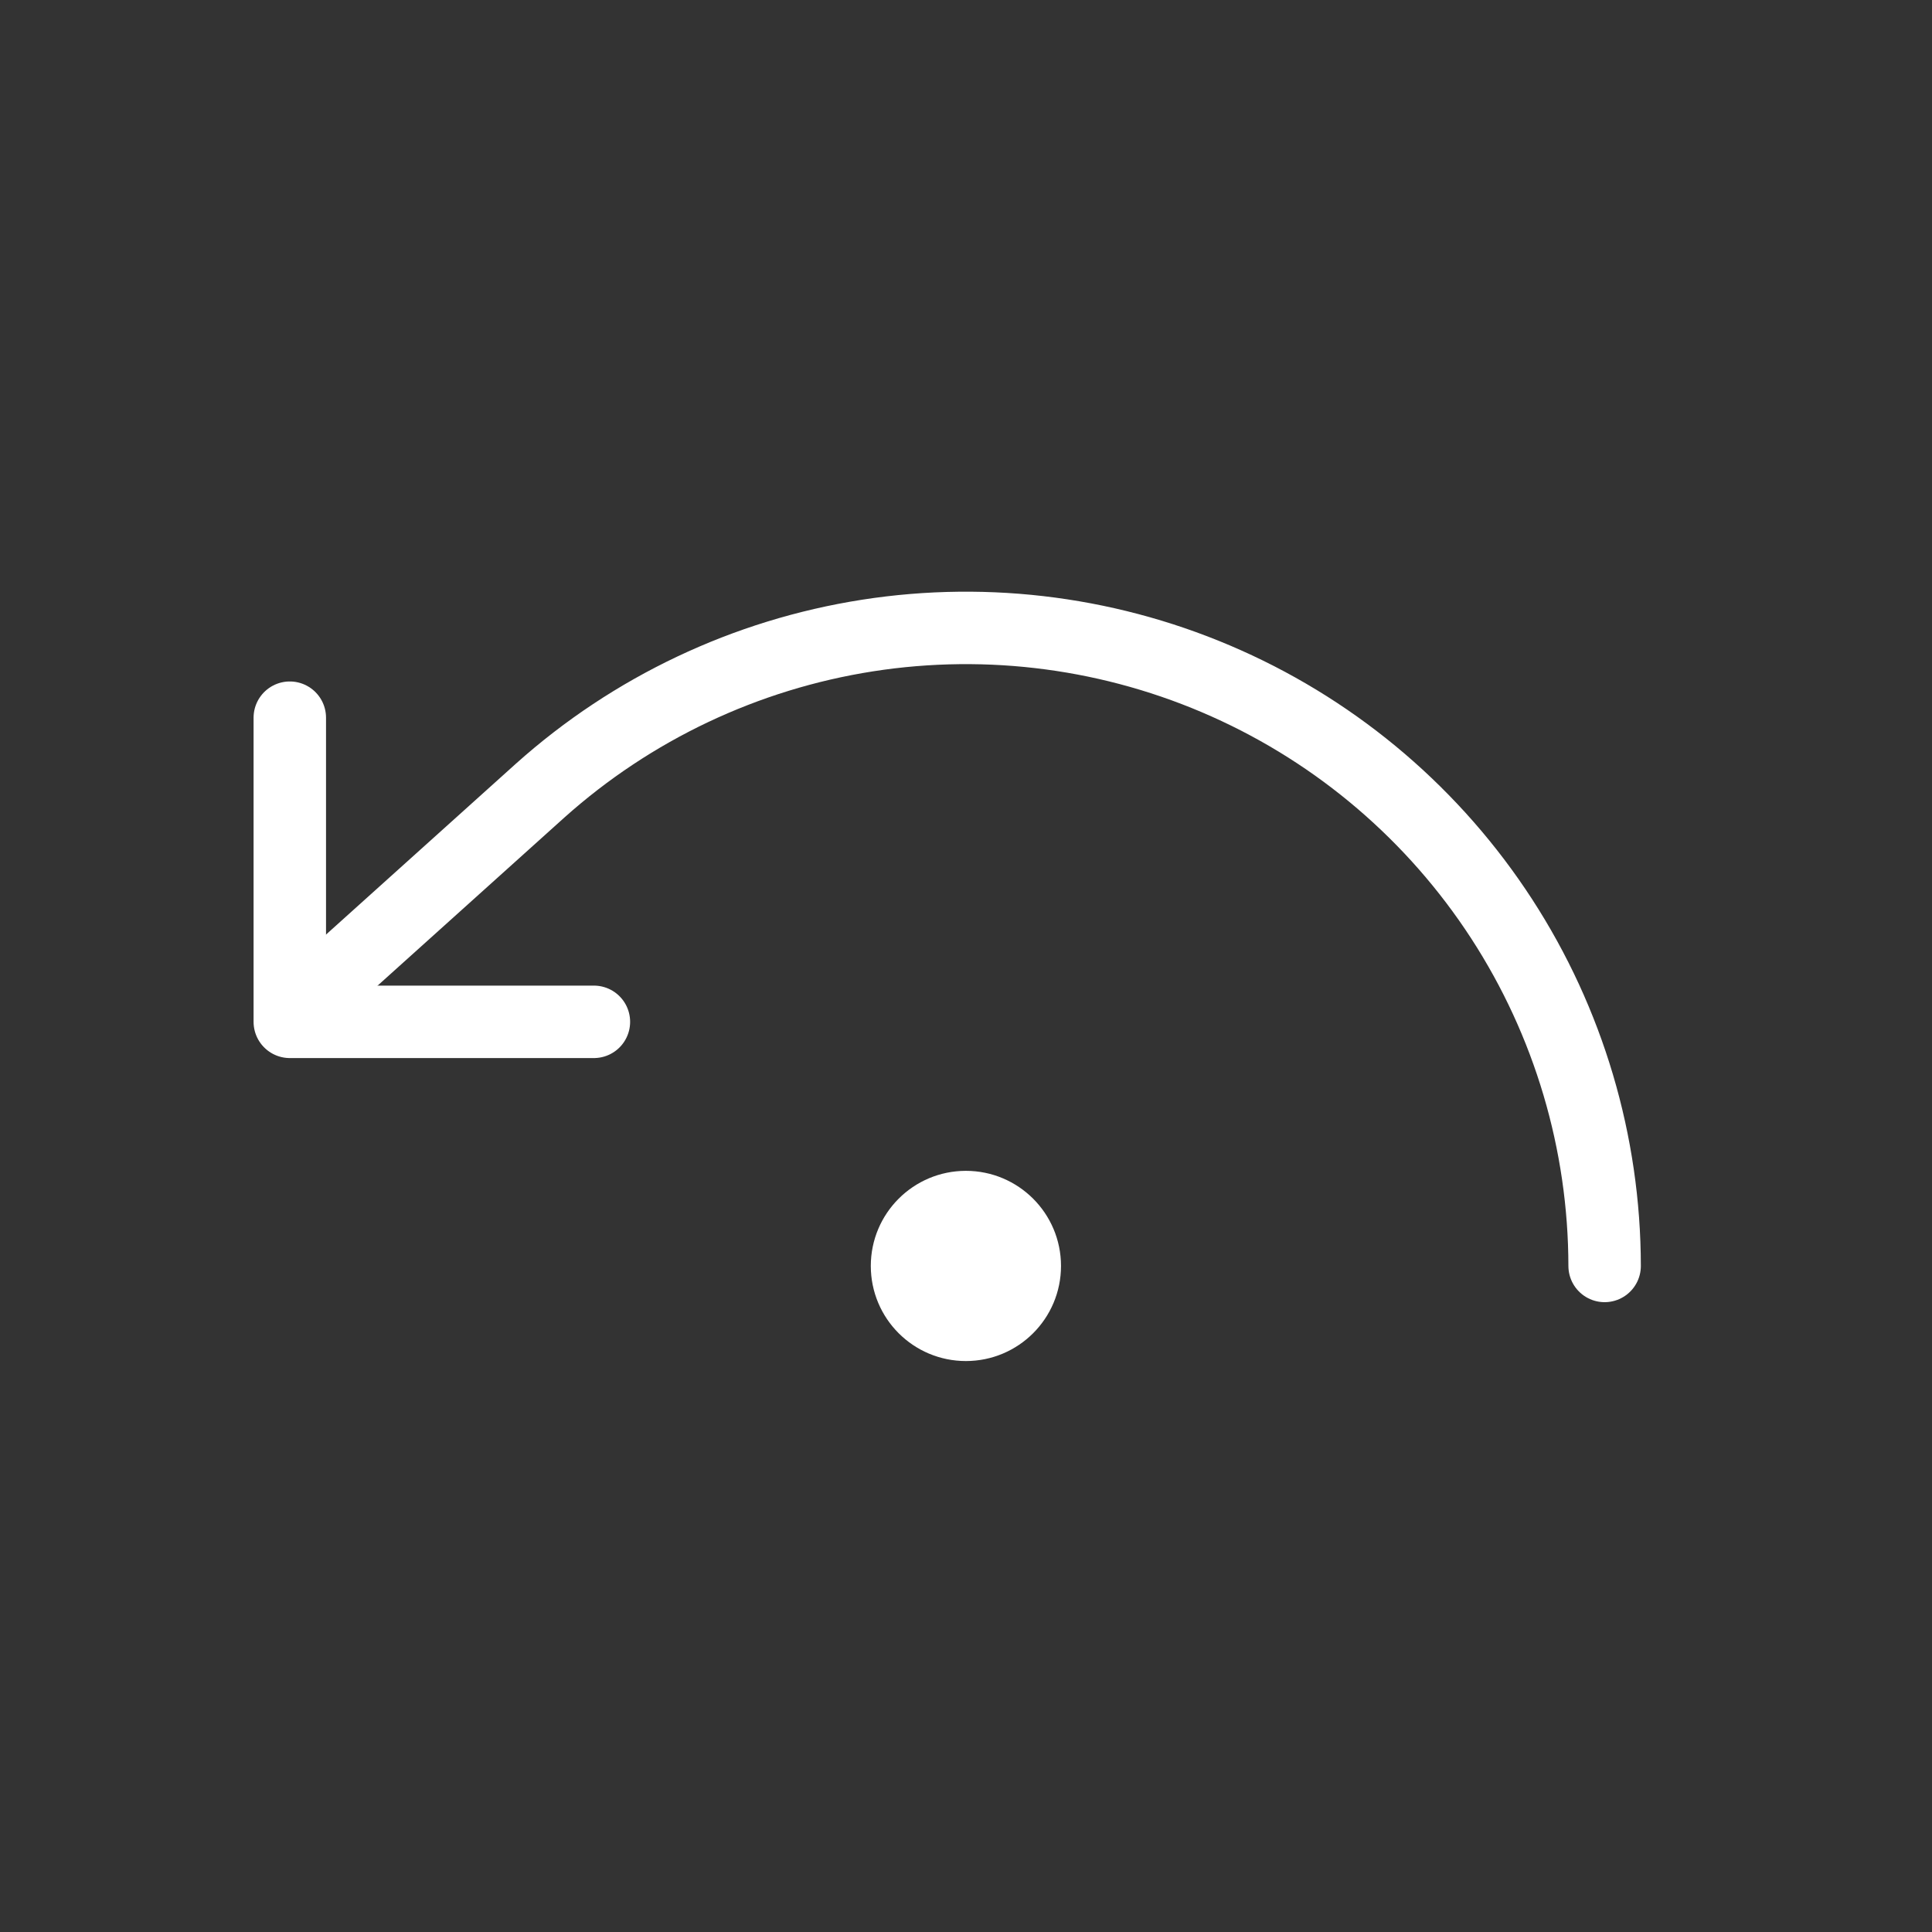 <svg xmlns="http://www.w3.org/2000/svg" fill="none" viewBox="0 0 40 40" height="40" width="40">
<rect x="0" y="0" width="40" height="40" fill="#333333" stroke="none"/>
<path stroke-linejoin="round" stroke-linecap="round" stroke-width="1.5" stroke="white" d="M33.222 26.21C33.219 23.659 32.479 21.163 31.09 19.023C29.7 16.883 27.722 15.19 25.392 14.15C23.062 13.109 20.482 12.765 17.961 13.158C15.44 13.552 13.086 14.666 11.185 16.367L6.777 20.334"></path>
<path stroke-linejoin="round" stroke-linecap="round" stroke-width="1.5" stroke="white" d="M6 14.859V21.156H12.296"></path>
<path stroke-linejoin="round" stroke-linecap="round" stroke="white" fill="white" d="M19.998 27.679C20.809 27.679 21.467 27.022 21.467 26.21C21.467 25.399 20.809 24.741 19.998 24.741C19.186 24.741 18.529 25.399 18.529 26.21C18.529 27.022 19.186 27.679 19.998 27.679Z"></path>
</svg>
